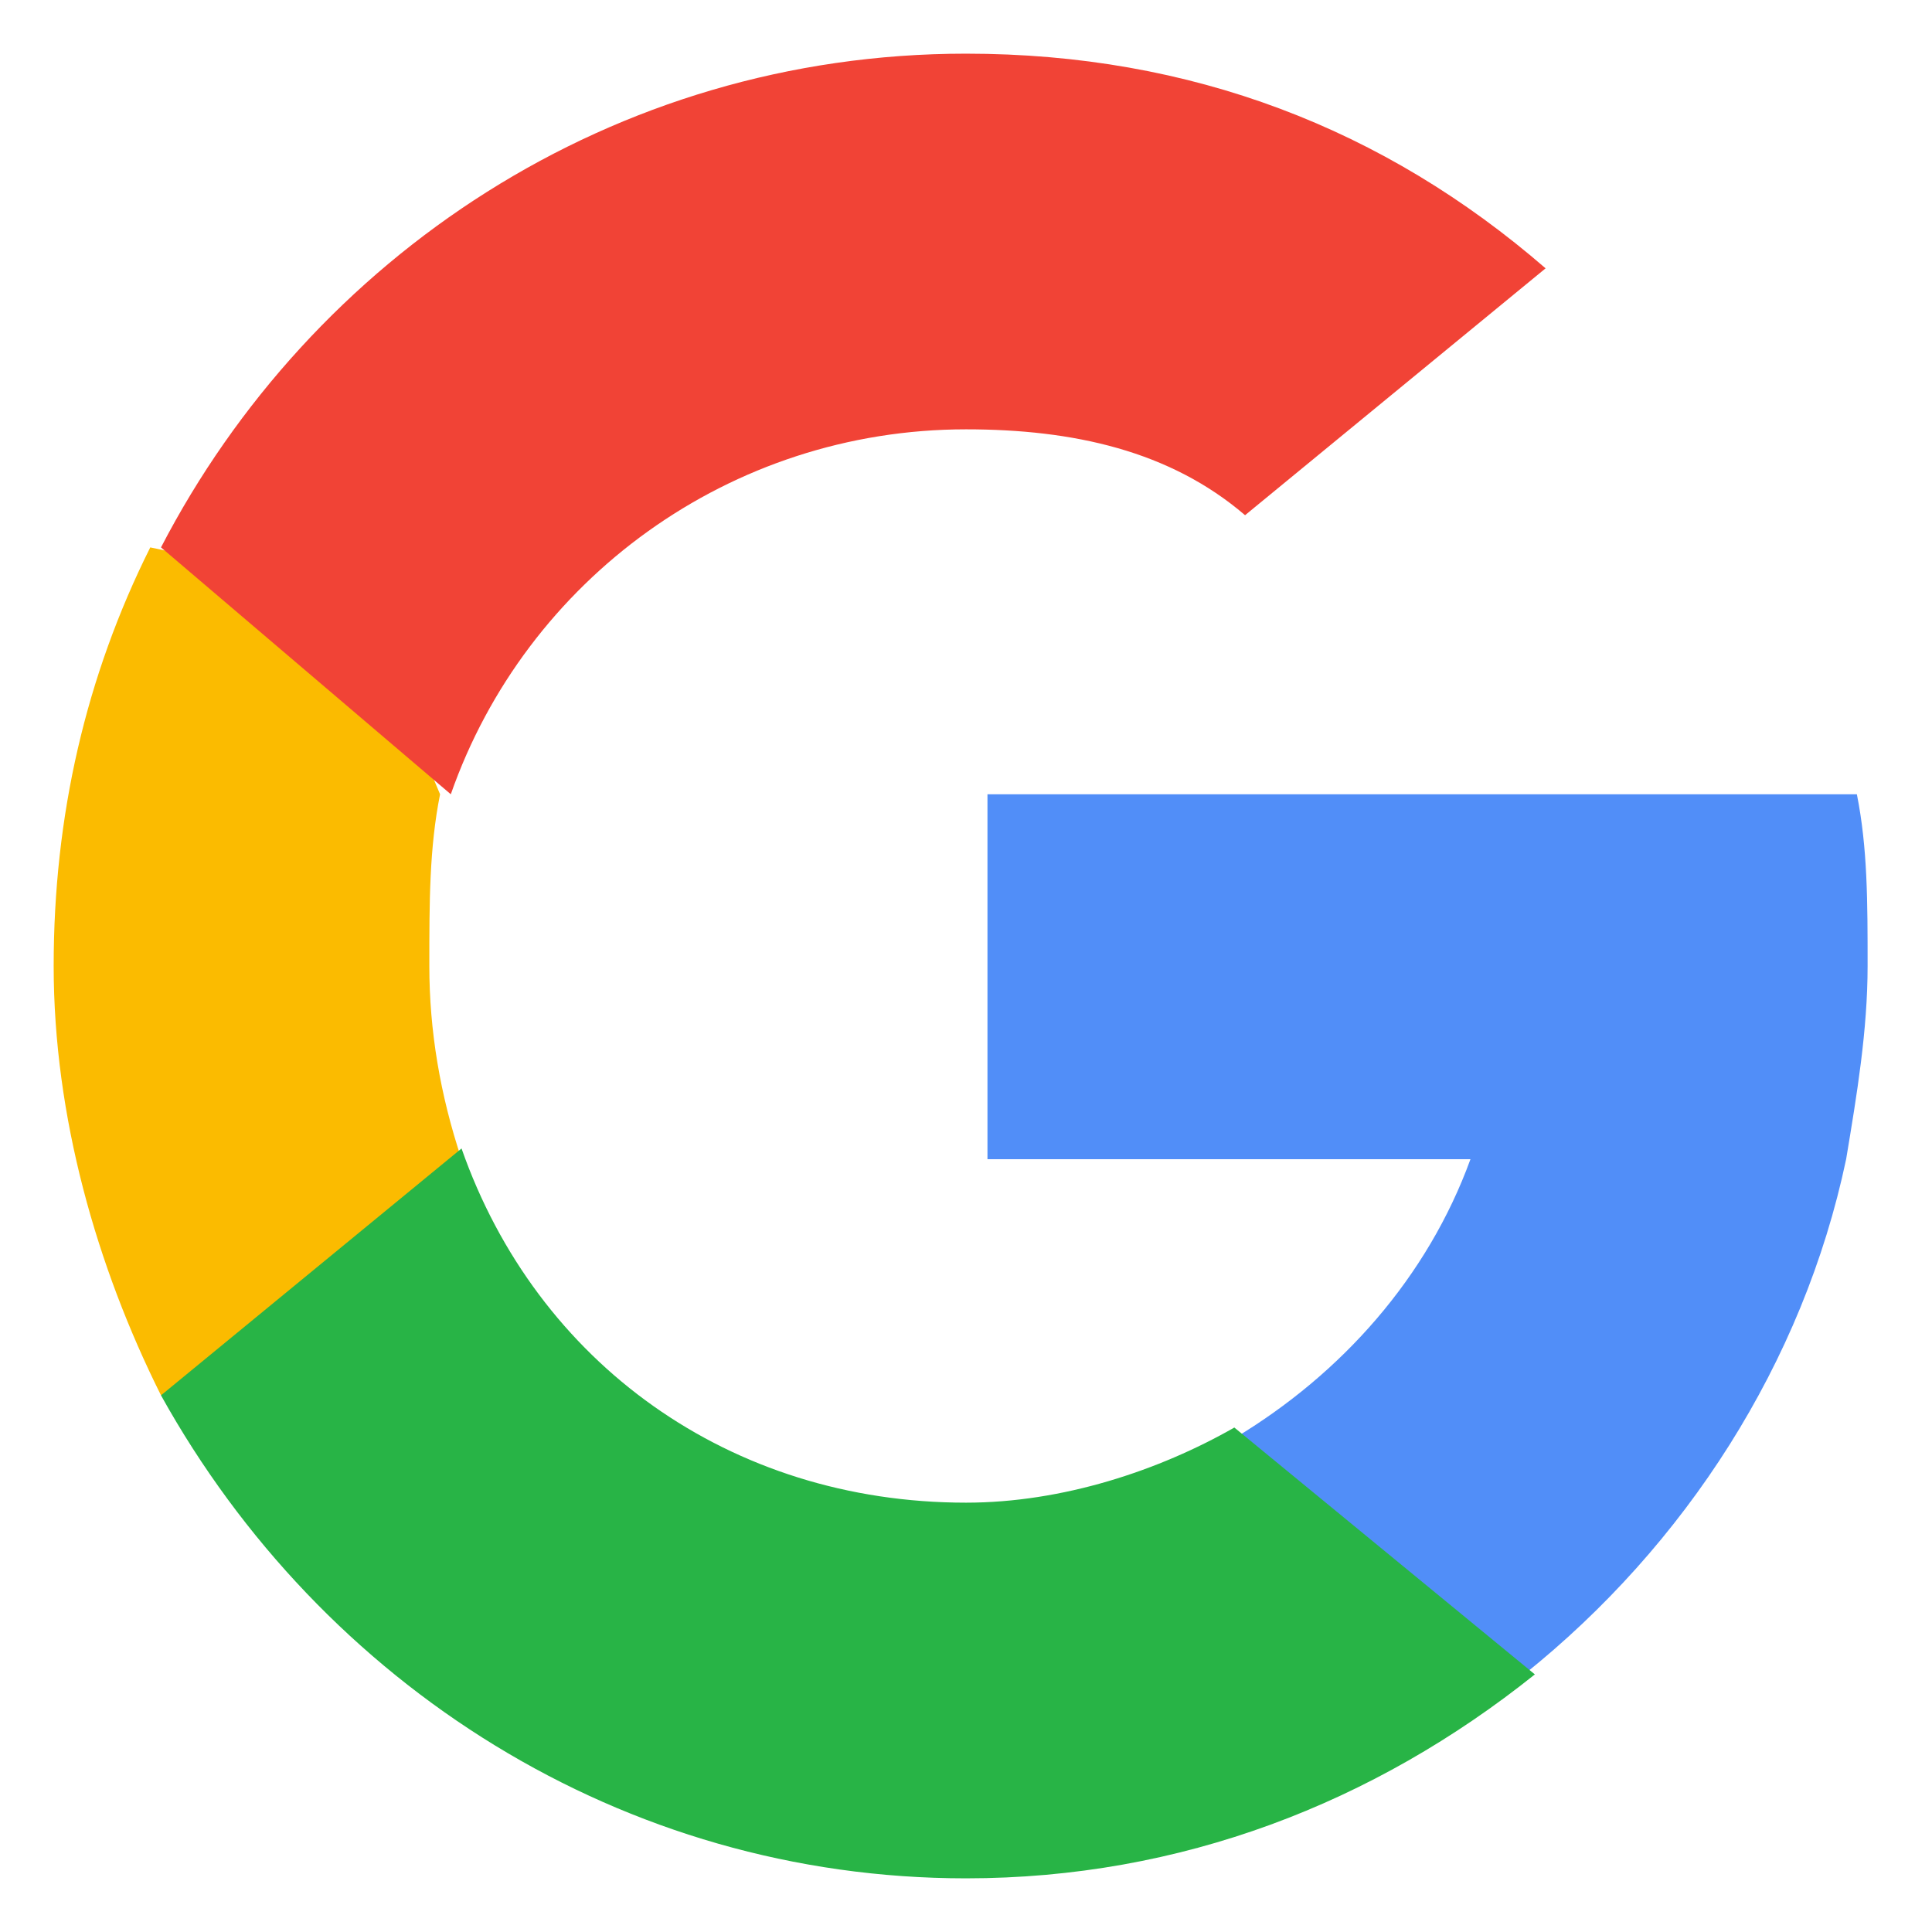 <svg xmlns="http://www.w3.org/2000/svg" xmlns:xlink="http://www.w3.org/1999/xlink" id="Layer_1" x="0px" y="0px" viewBox="0 0 18 18" xml:space="preserve"><g>	<path fill="#FBBB00" d="M4.3,10.8L3.7,13l-2.2,0c-0.6-1.2-1-2.6-1-4c0-1.4,0.3-2.7,0.9-3.9h0l1.9,0.4l0.8,1.9C4,7.9,4,8.4,4,9  C4,9.6,4.1,10.2,4.3,10.8z"></path>	<path fill="#518EF8" d="M17.3,7.4c0.1,0.5,0.1,1,0.1,1.6c0,0.6-0.1,1.2-0.2,1.8c-0.4,1.9-1.5,3.6-3,4.8l0,0l-2.4-0.1l-0.3-2.1  c1-0.6,1.8-1.5,2.2-2.6H9.2V7.4h4.6H17.3L17.3,7.4z"></path>	<path fill="#28B446" d="M14.3,15.6L14.3,15.6c-1.5,1.2-3.3,1.9-5.3,1.9c-3.2,0-6-1.8-7.5-4.5l2.8-2.3C5,12.7,6.8,14,9,14  c0.9,0,1.8-0.3,2.5-0.7L14.3,15.6z"></path>	<path fill="#F14336" d="M14.4,2.5l-2.8,2.3C10.9,4.2,10,4,9,4C6.8,4,4.9,5.4,4.2,7.4L1.5,5.1h0C2.9,2.4,5.7,0.5,9,0.5  C11.1,0.5,12.9,1.2,14.4,2.5z"></path></g></svg>